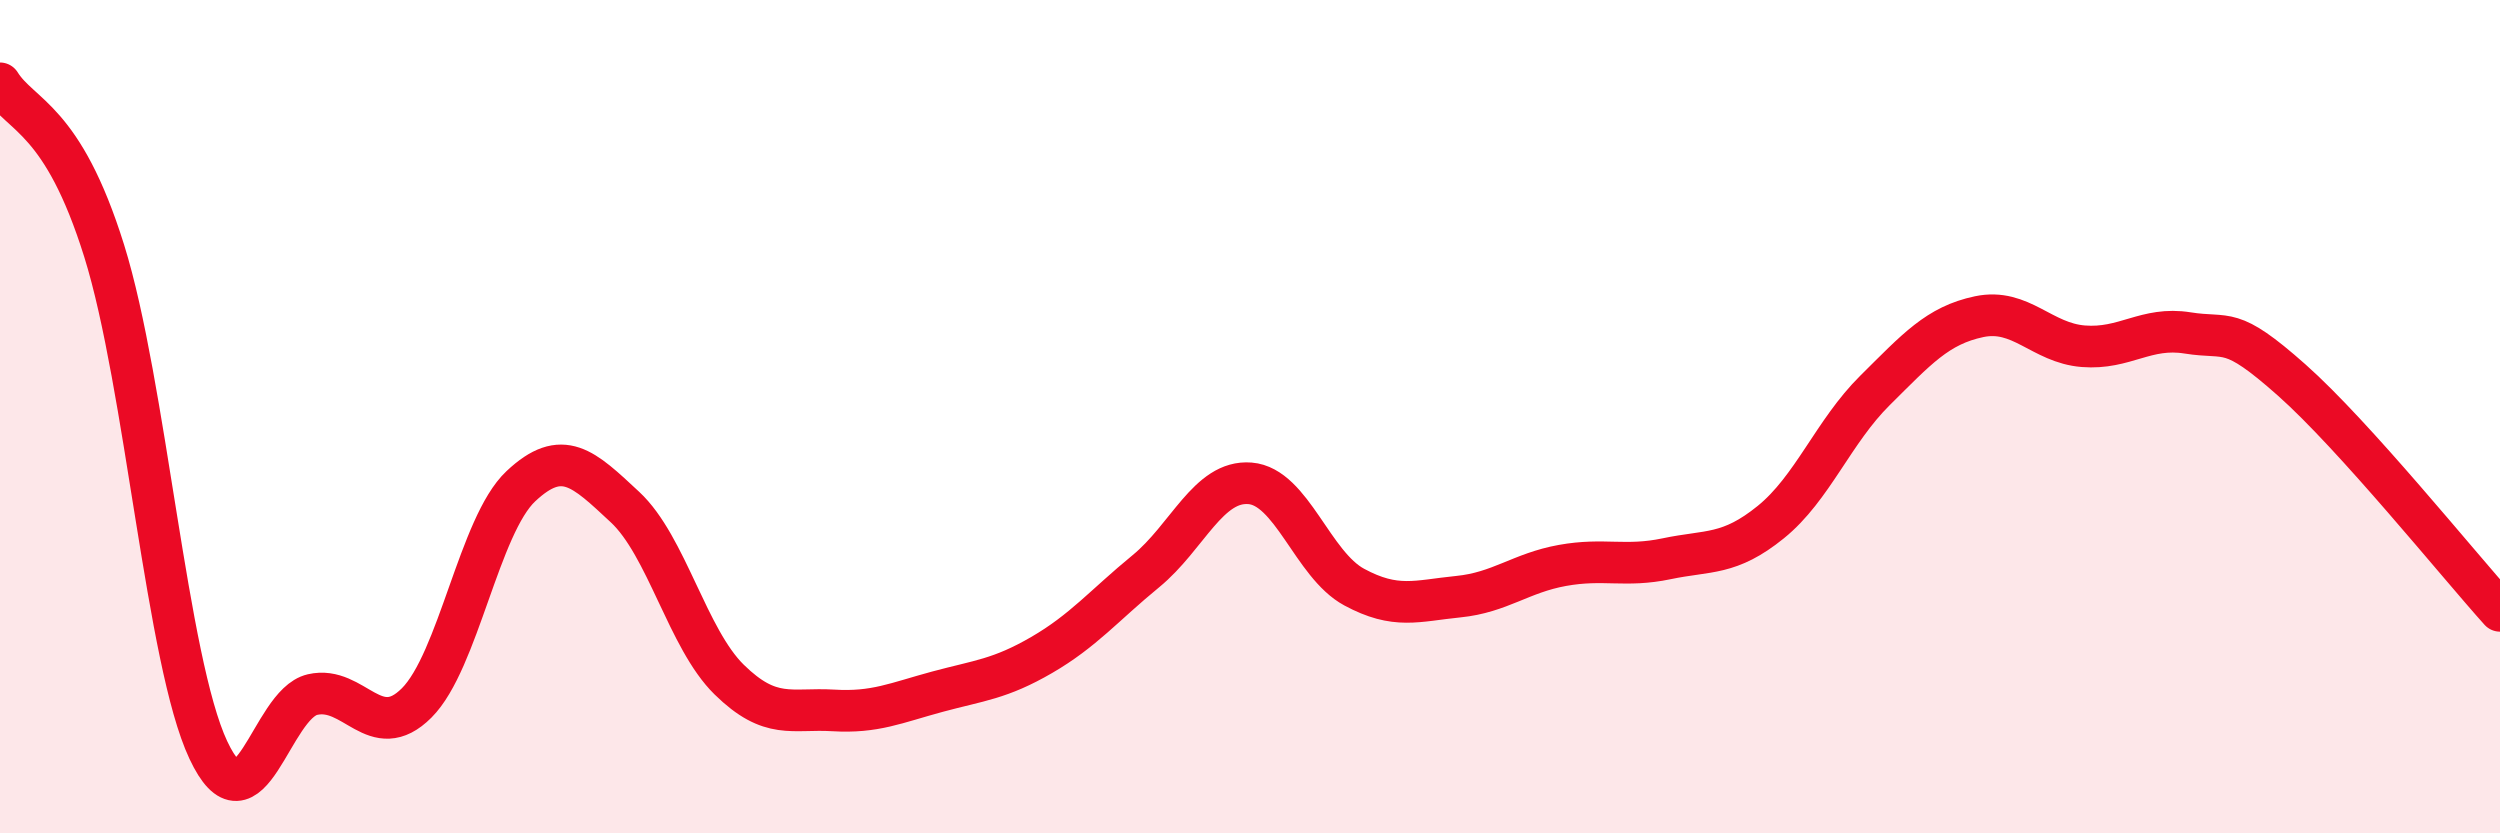 
    <svg width="60" height="20" viewBox="0 0 60 20" xmlns="http://www.w3.org/2000/svg">
      <path
        d="M 0,2 C 0.5,2.8 1.5,2.82 2.5,6.02 C 3.5,9.22 4,15.87 5,18 C 6,20.13 6.5,16.9 7.5,16.67 C 8.5,16.44 9,17.87 10,16.87 C 11,15.87 11.5,12.61 12.5,11.67 C 13.5,10.73 14,11.24 15,12.17 C 16,13.1 16.5,15.33 17.5,16.31 C 18.5,17.29 19,16.99 20,17.05 C 21,17.11 21.5,16.87 22.5,16.6 C 23.5,16.33 24,16.3 25,15.72 C 26,15.14 26.5,14.53 27.5,13.71 C 28.5,12.89 29,11.52 30,11.6 C 31,11.68 31.5,13.55 32.5,14.09 C 33.5,14.63 34,14.42 35,14.32 C 36,14.22 36.5,13.75 37.5,13.57 C 38.5,13.39 39,13.62 40,13.41 C 41,13.2 41.5,13.34 42.5,12.53 C 43.5,11.72 44,10.36 45,9.37 C 46,8.38 46.5,7.81 47.5,7.6 C 48.5,7.39 49,8.23 50,8.31 C 51,8.39 51.5,7.83 52.5,7.99 C 53.5,8.15 53.5,7.79 55,9.12 C 56.5,10.45 59,13.55 60,14.66L60 20L0 20Z"
        fill="#EB0A25"
        opacity="0.1"
        stroke-linecap="round"
        stroke-linejoin="round"
      />
      <path
        d="M 0,2 C 0.5,2.8 1.5,2.82 2.5,6.02 C 3.5,9.22 4,15.87 5,18 C 6,20.13 6.5,16.9 7.5,16.67 C 8.5,16.44 9,17.87 10,16.87 C 11,15.87 11.5,12.61 12.5,11.67 C 13.5,10.73 14,11.24 15,12.17 C 16,13.1 16.5,15.33 17.5,16.31 C 18.5,17.29 19,16.99 20,17.05 C 21,17.11 21.5,16.87 22.5,16.6 C 23.5,16.33 24,16.3 25,15.72 C 26,15.14 26.5,14.53 27.5,13.71 C 28.5,12.89 29,11.52 30,11.6 C 31,11.68 31.5,13.55 32.5,14.09 C 33.5,14.63 34,14.42 35,14.32 C 36,14.22 36.5,13.75 37.5,13.57 C 38.5,13.39 39,13.62 40,13.41 C 41,13.2 41.5,13.34 42.5,12.53 C 43.5,11.72 44,10.36 45,9.37 C 46,8.38 46.5,7.81 47.5,7.6 C 48.5,7.39 49,8.23 50,8.31 C 51,8.39 51.5,7.83 52.5,7.99 C 53.5,8.15 53.5,7.79 55,9.12 C 56.5,10.45 59,13.55 60,14.66"
        stroke="#EB0A25"
        stroke-width="1"
        fill="none"
        stroke-linecap="round"
        stroke-linejoin="round"
      />
    </svg>
  